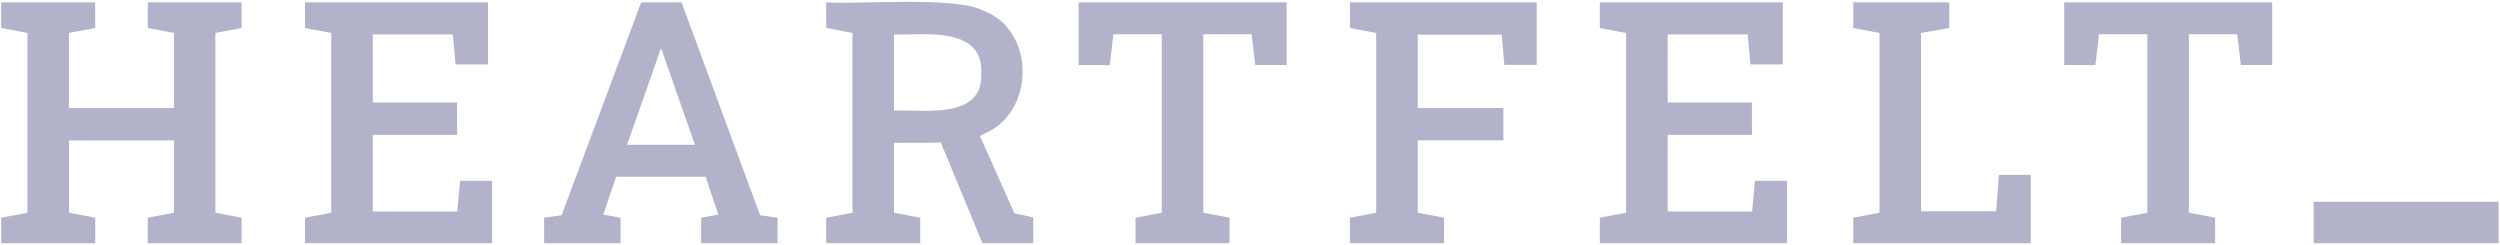 <svg width="245" height="24" viewBox="0 0 245 24" fill="none" xmlns="http://www.w3.org/2000/svg">
<g clip-path="url(#clip0_67_3533)">
<path d="M0.115 23.832V21.334L2.688 20.849V3.231L0.115 2.742V0.231H9.33V2.742L6.758 3.227V10.588H17.055V3.231L14.483 2.746V0.231H23.68V2.742L21.108 3.227V20.849L23.68 21.334V23.832H14.483V21.334L17.055 20.849V13.764H6.762V20.849L9.334 21.334V23.832H0.115Z" fill="#B2B2CB"/>
<path d="M29.89 23.832V21.334L32.463 20.849V3.231L29.89 2.746V0.231H47.819V6.309H44.652L44.378 3.373H36.537V10.051H44.797V13.214H36.537V20.721H44.814L45.088 17.721H48.225V23.832H29.895H29.89Z" fill="#B2B2CB"/>
<path d="M53.327 23.832V21.334L55.039 21.09L62.832 0.231H66.791L74.487 21.094L76.198 21.339V23.837H68.713V21.339L70.395 21.03L69.15 17.317H60.389L59.113 21.03L60.812 21.339V23.837H53.327V23.832ZM61.459 14.188H68.101L65.045 5.45L64.835 4.819H64.737L64.51 5.485L61.454 14.188H61.459Z" fill="#B2B2CB"/>
<path d="M99.417 20.914L96.031 13.313C96.202 13.245 96.365 13.163 96.515 13.077C101.454 10.974 101.497 2.966 96.374 1.047C93.613 -0.403 84.159 0.459 80.971 0.232V2.743L83.543 3.228V20.85L80.971 21.335V23.833H90.185V21.335L87.613 20.85V14.009C88.832 13.961 90.536 14.03 92.197 13.961L96.279 23.833H101.257V21.305L99.417 20.914ZM87.613 10.833V3.391C90.716 3.416 96.382 2.597 96.164 7.185C96.356 11.713 90.686 10.747 87.613 10.833Z" fill="#B2B2CB"/>
<path d="M111.28 23.832V21.334L113.852 20.849V3.36H109.115L108.759 6.377H105.704V0.231H126.089V6.373H123.016L122.66 3.356H117.923V20.849L120.495 21.334V23.832H111.28Z" fill="#B2B2CB"/>
<path d="M132.294 23.832V21.334L134.867 20.849V3.231L132.294 2.746V0.231H150.595V6.36H147.428L147.171 3.395H138.941V10.588H147.33V13.751H138.941V20.849L141.513 21.334V23.832H132.299H132.294Z" fill="#B2B2CB"/>
<path d="M156.784 23.832V21.334L159.356 20.849V3.231L156.784 2.746V0.231H174.712V6.309H171.545L171.271 3.373H163.43V10.051H171.69V13.214H163.43V20.721H171.708L171.981 17.721H175.119V23.832H156.788H156.784Z" fill="#B2B2CB"/>
<path d="M181.62 23.832V21.334L184.192 20.849V3.231L181.62 2.746V0.231H191.027V2.742L188.262 3.227V20.704H195.619L195.893 17.137H199.013V23.832H181.62Z" fill="#B2B2CB"/>
<path d="M207.868 23.832V21.334L210.44 20.849V3.36H205.703L205.347 6.377H202.292V0.231H222.676V6.373H219.603L219.248 3.356H214.51V20.849L217.083 21.334V23.832H207.868Z" fill="#B2B2CB"/>
<path d="M244.859 23.837V21.789V19.776H226.742V23.837H244.859Z" fill="#B2B2CB"/>
</g>
<defs>
<clipPath id="clip0_67_3533">
<rect width="245" height="24" fill="white"/>
</clipPath>
</defs>
</svg>
